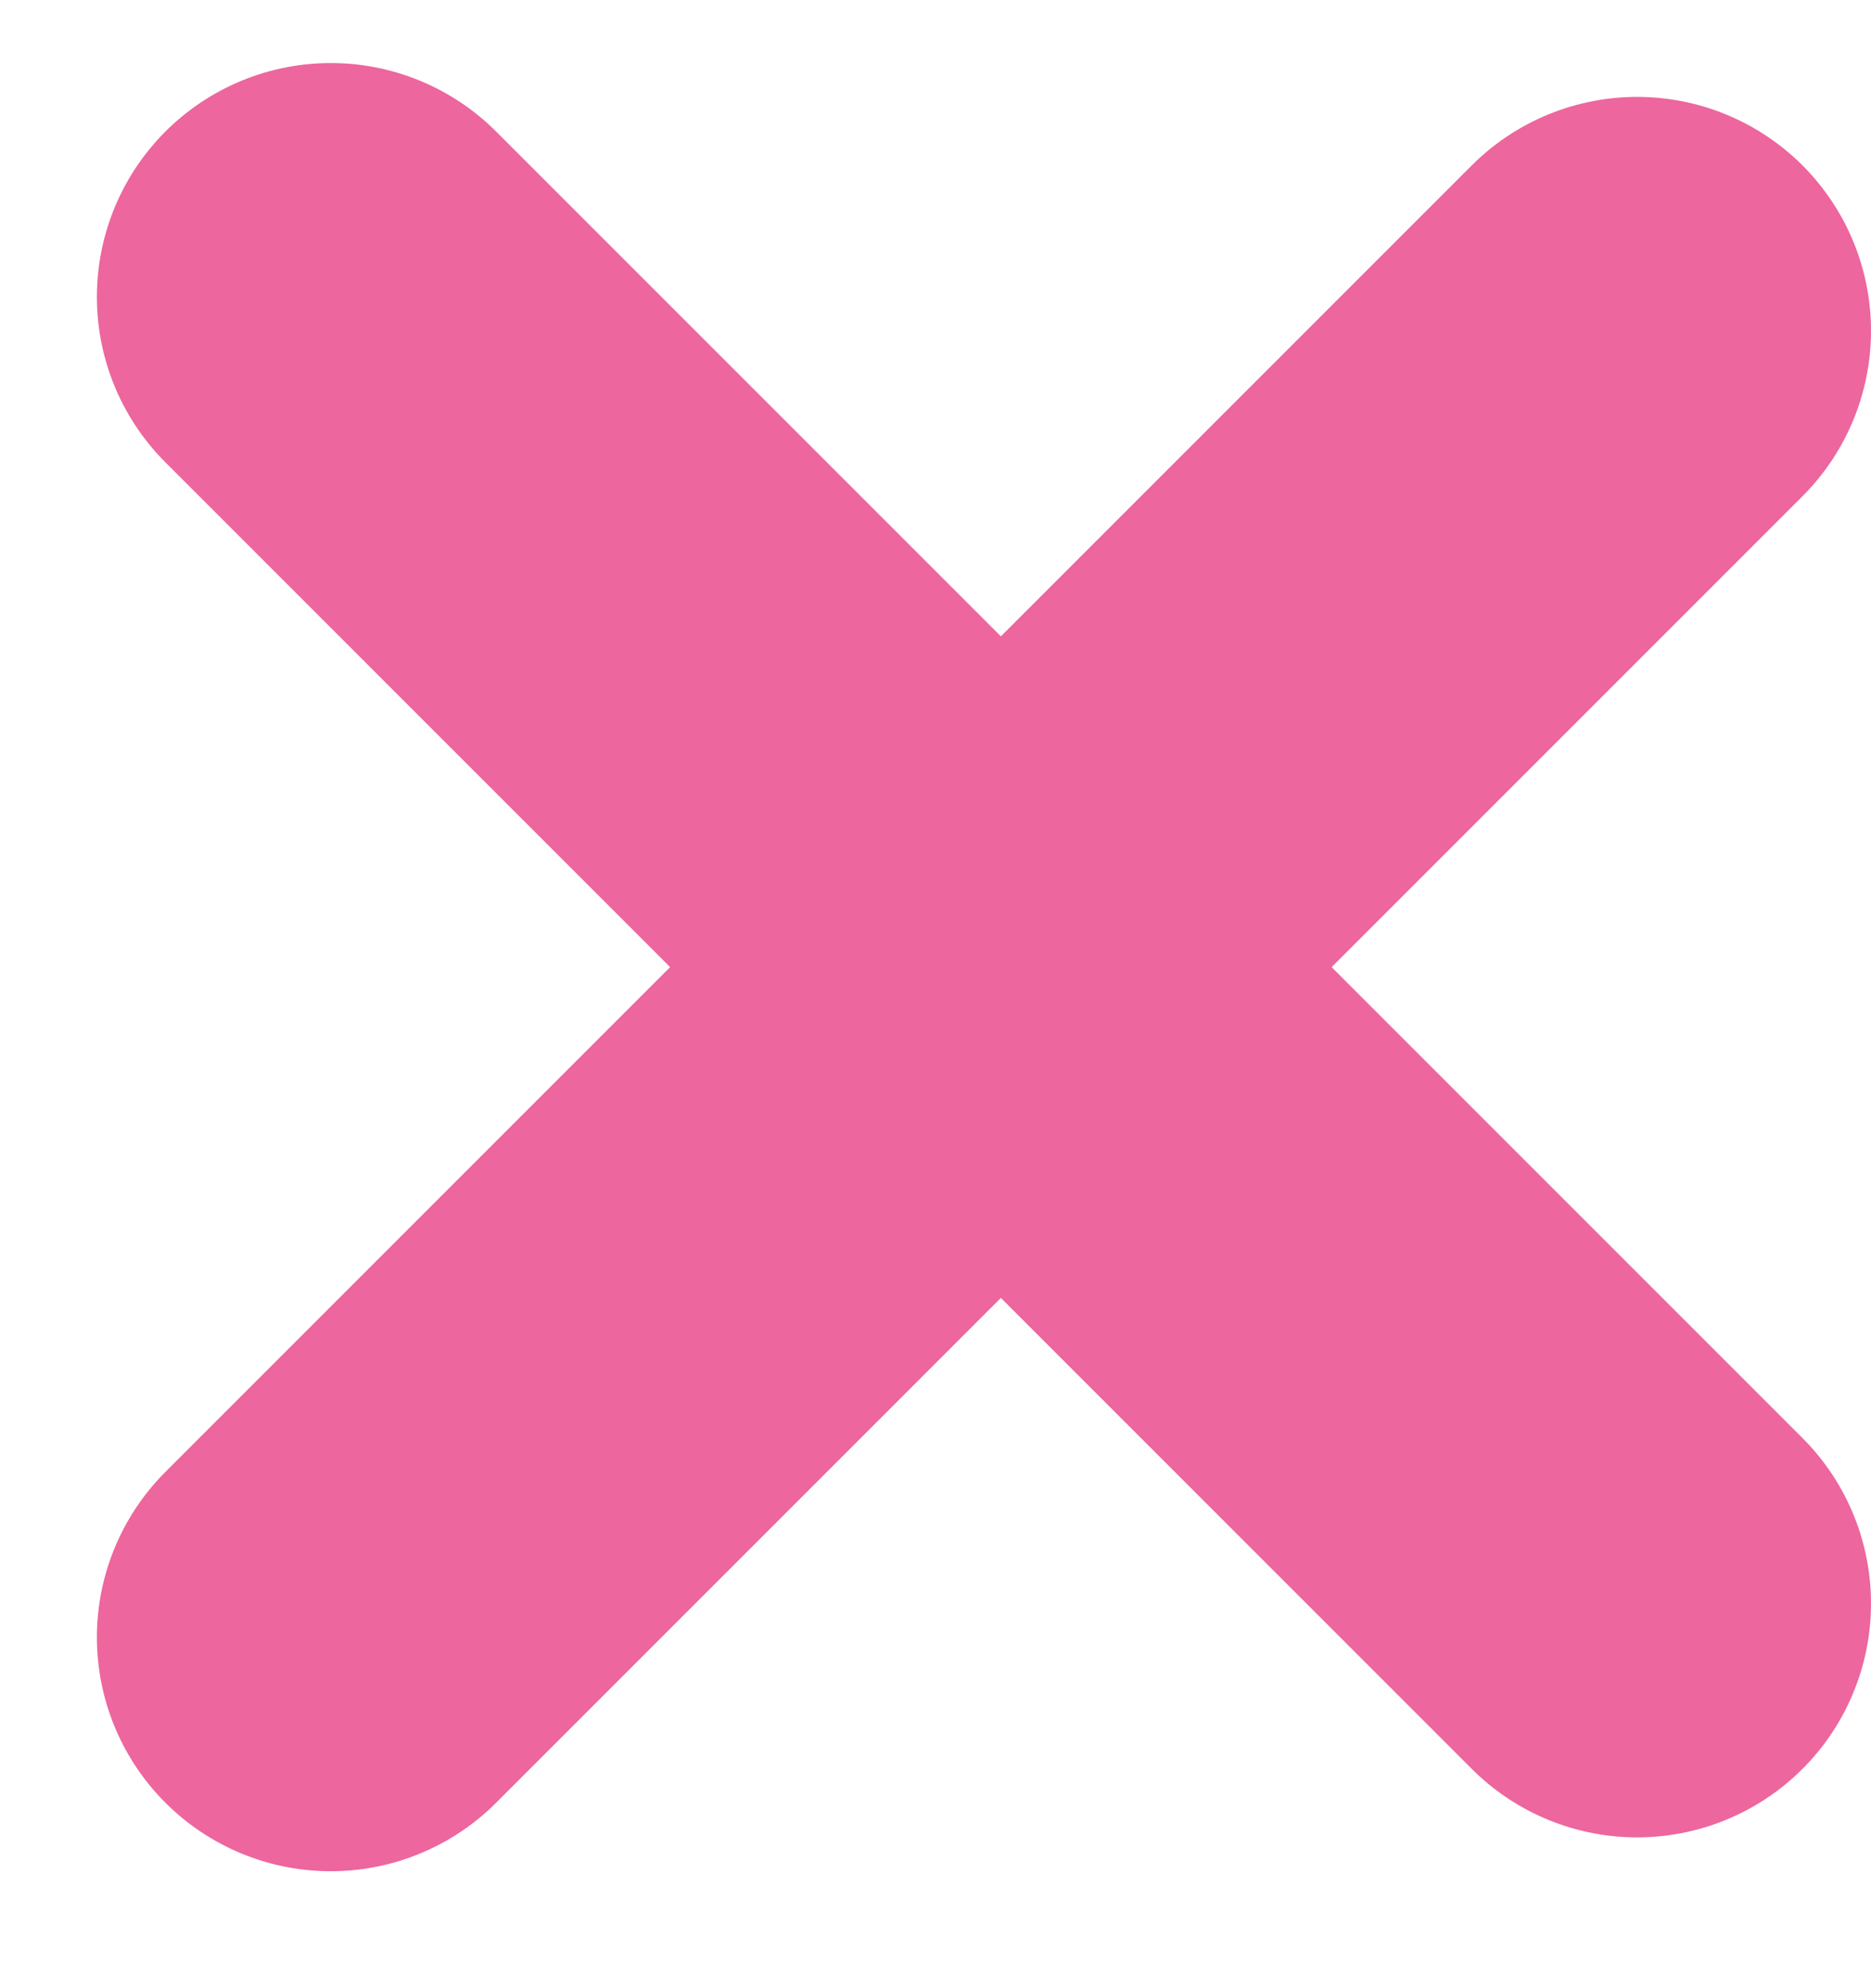 <svg xmlns="http://www.w3.org/2000/svg" fill="none" viewBox="0 0 32 34" height="34" width="32">
<line stroke-linecap="round" stroke-width="8" stroke="#ED669D" y2="27.421" x2="28" y1="5.078" x1="5.657"></line>
<line stroke-linecap="round" stroke-width="8" stroke="#ED669D" y2="28" x2="5.657" y1="5.657" x1="28"></line>
</svg>
